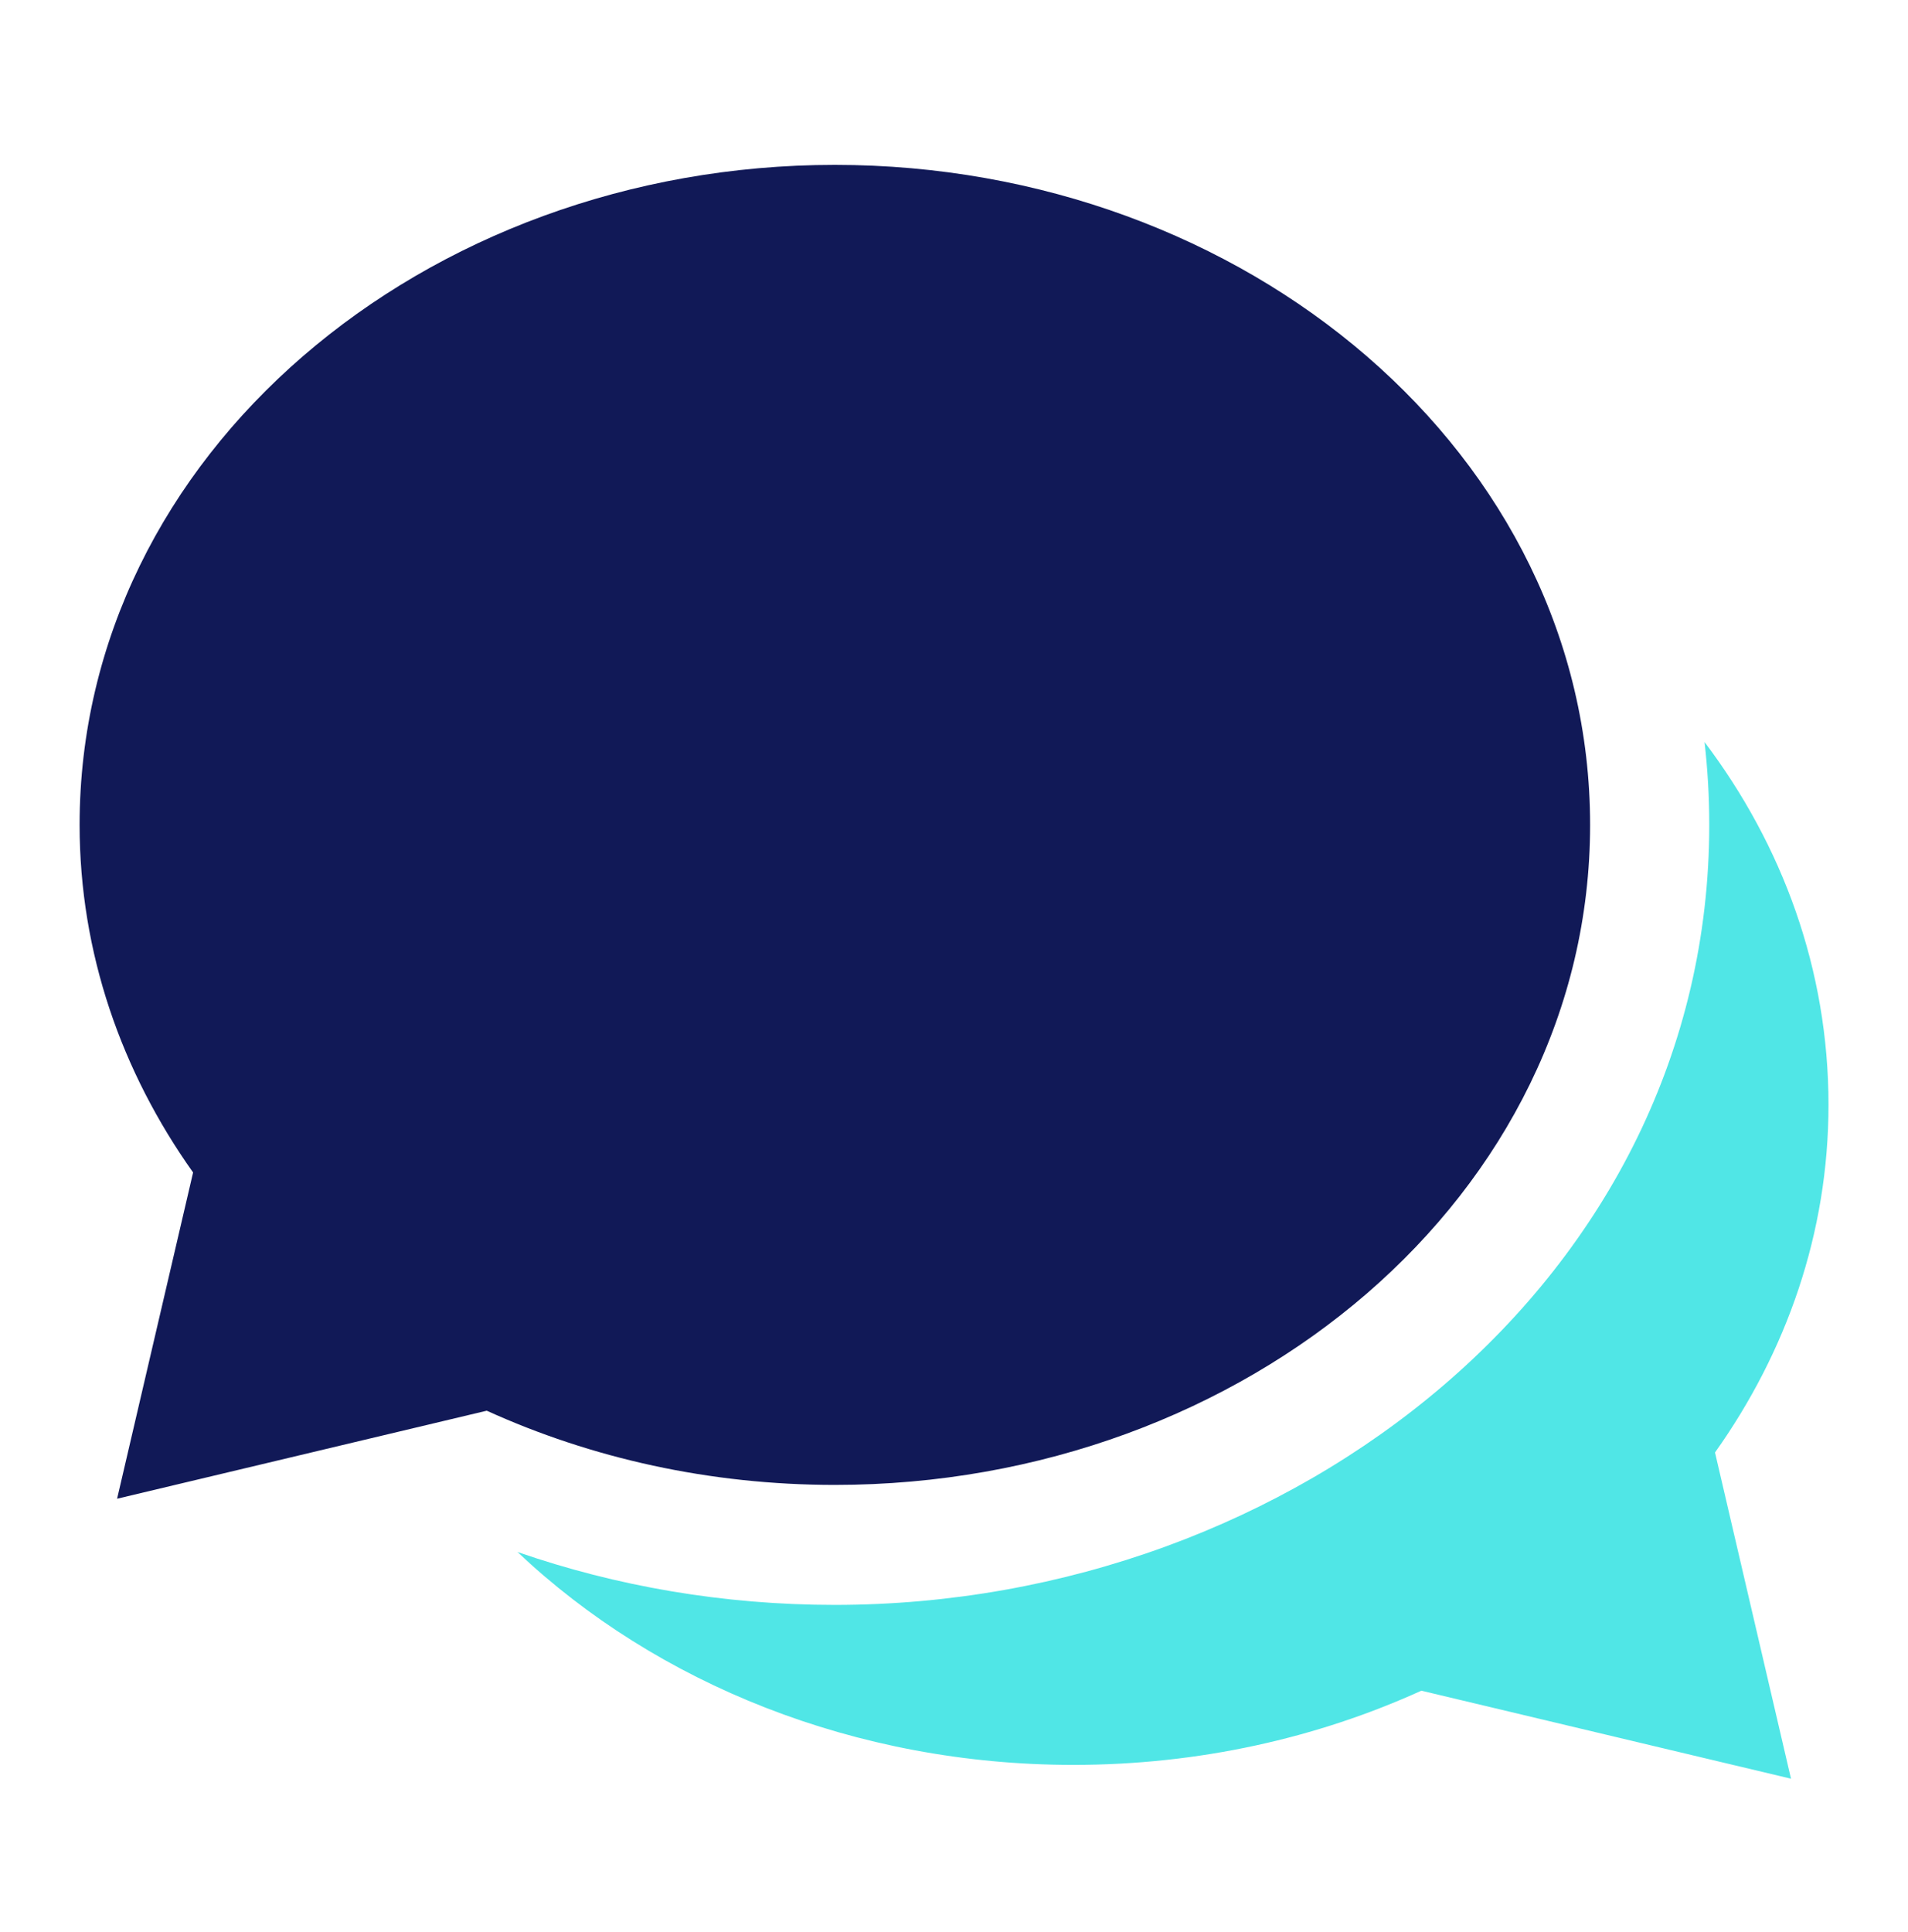 <svg width="163" height="165" viewBox="0 0 163 165" fill="none" xmlns="http://www.w3.org/2000/svg">
<path fill-rule="evenodd" clip-rule="evenodd" d="M6.801 70.458C6.801 38.864 36.182 14.083 71.322 14.083C106.461 14.083 135.842 38.864 135.842 70.458C135.842 102.053 106.461 126.833 71.322 126.833C60.607 126.833 50.494 124.544 41.583 120.495L10.004 128.013L16.496 100.147C10.394 91.561 6.801 81.397 6.801 70.458Z" fill="#111957"/>
<path d="M44.207 132.562C56.078 143.796 73.075 150.748 91.688 150.748C102.402 150.748 112.515 148.459 121.426 144.41L153.005 151.928L146.513 124.063C152.615 115.476 156.208 105.313 156.208 94.374C156.208 82.844 152.296 72.222 145.618 63.38C145.884 65.695 146.021 68.055 146.021 70.457C146.021 109.119 110.571 137.082 71.313 137.082C61.788 137.082 52.641 135.487 44.207 132.562Z" fill="#50E6E6"/>
</svg>
